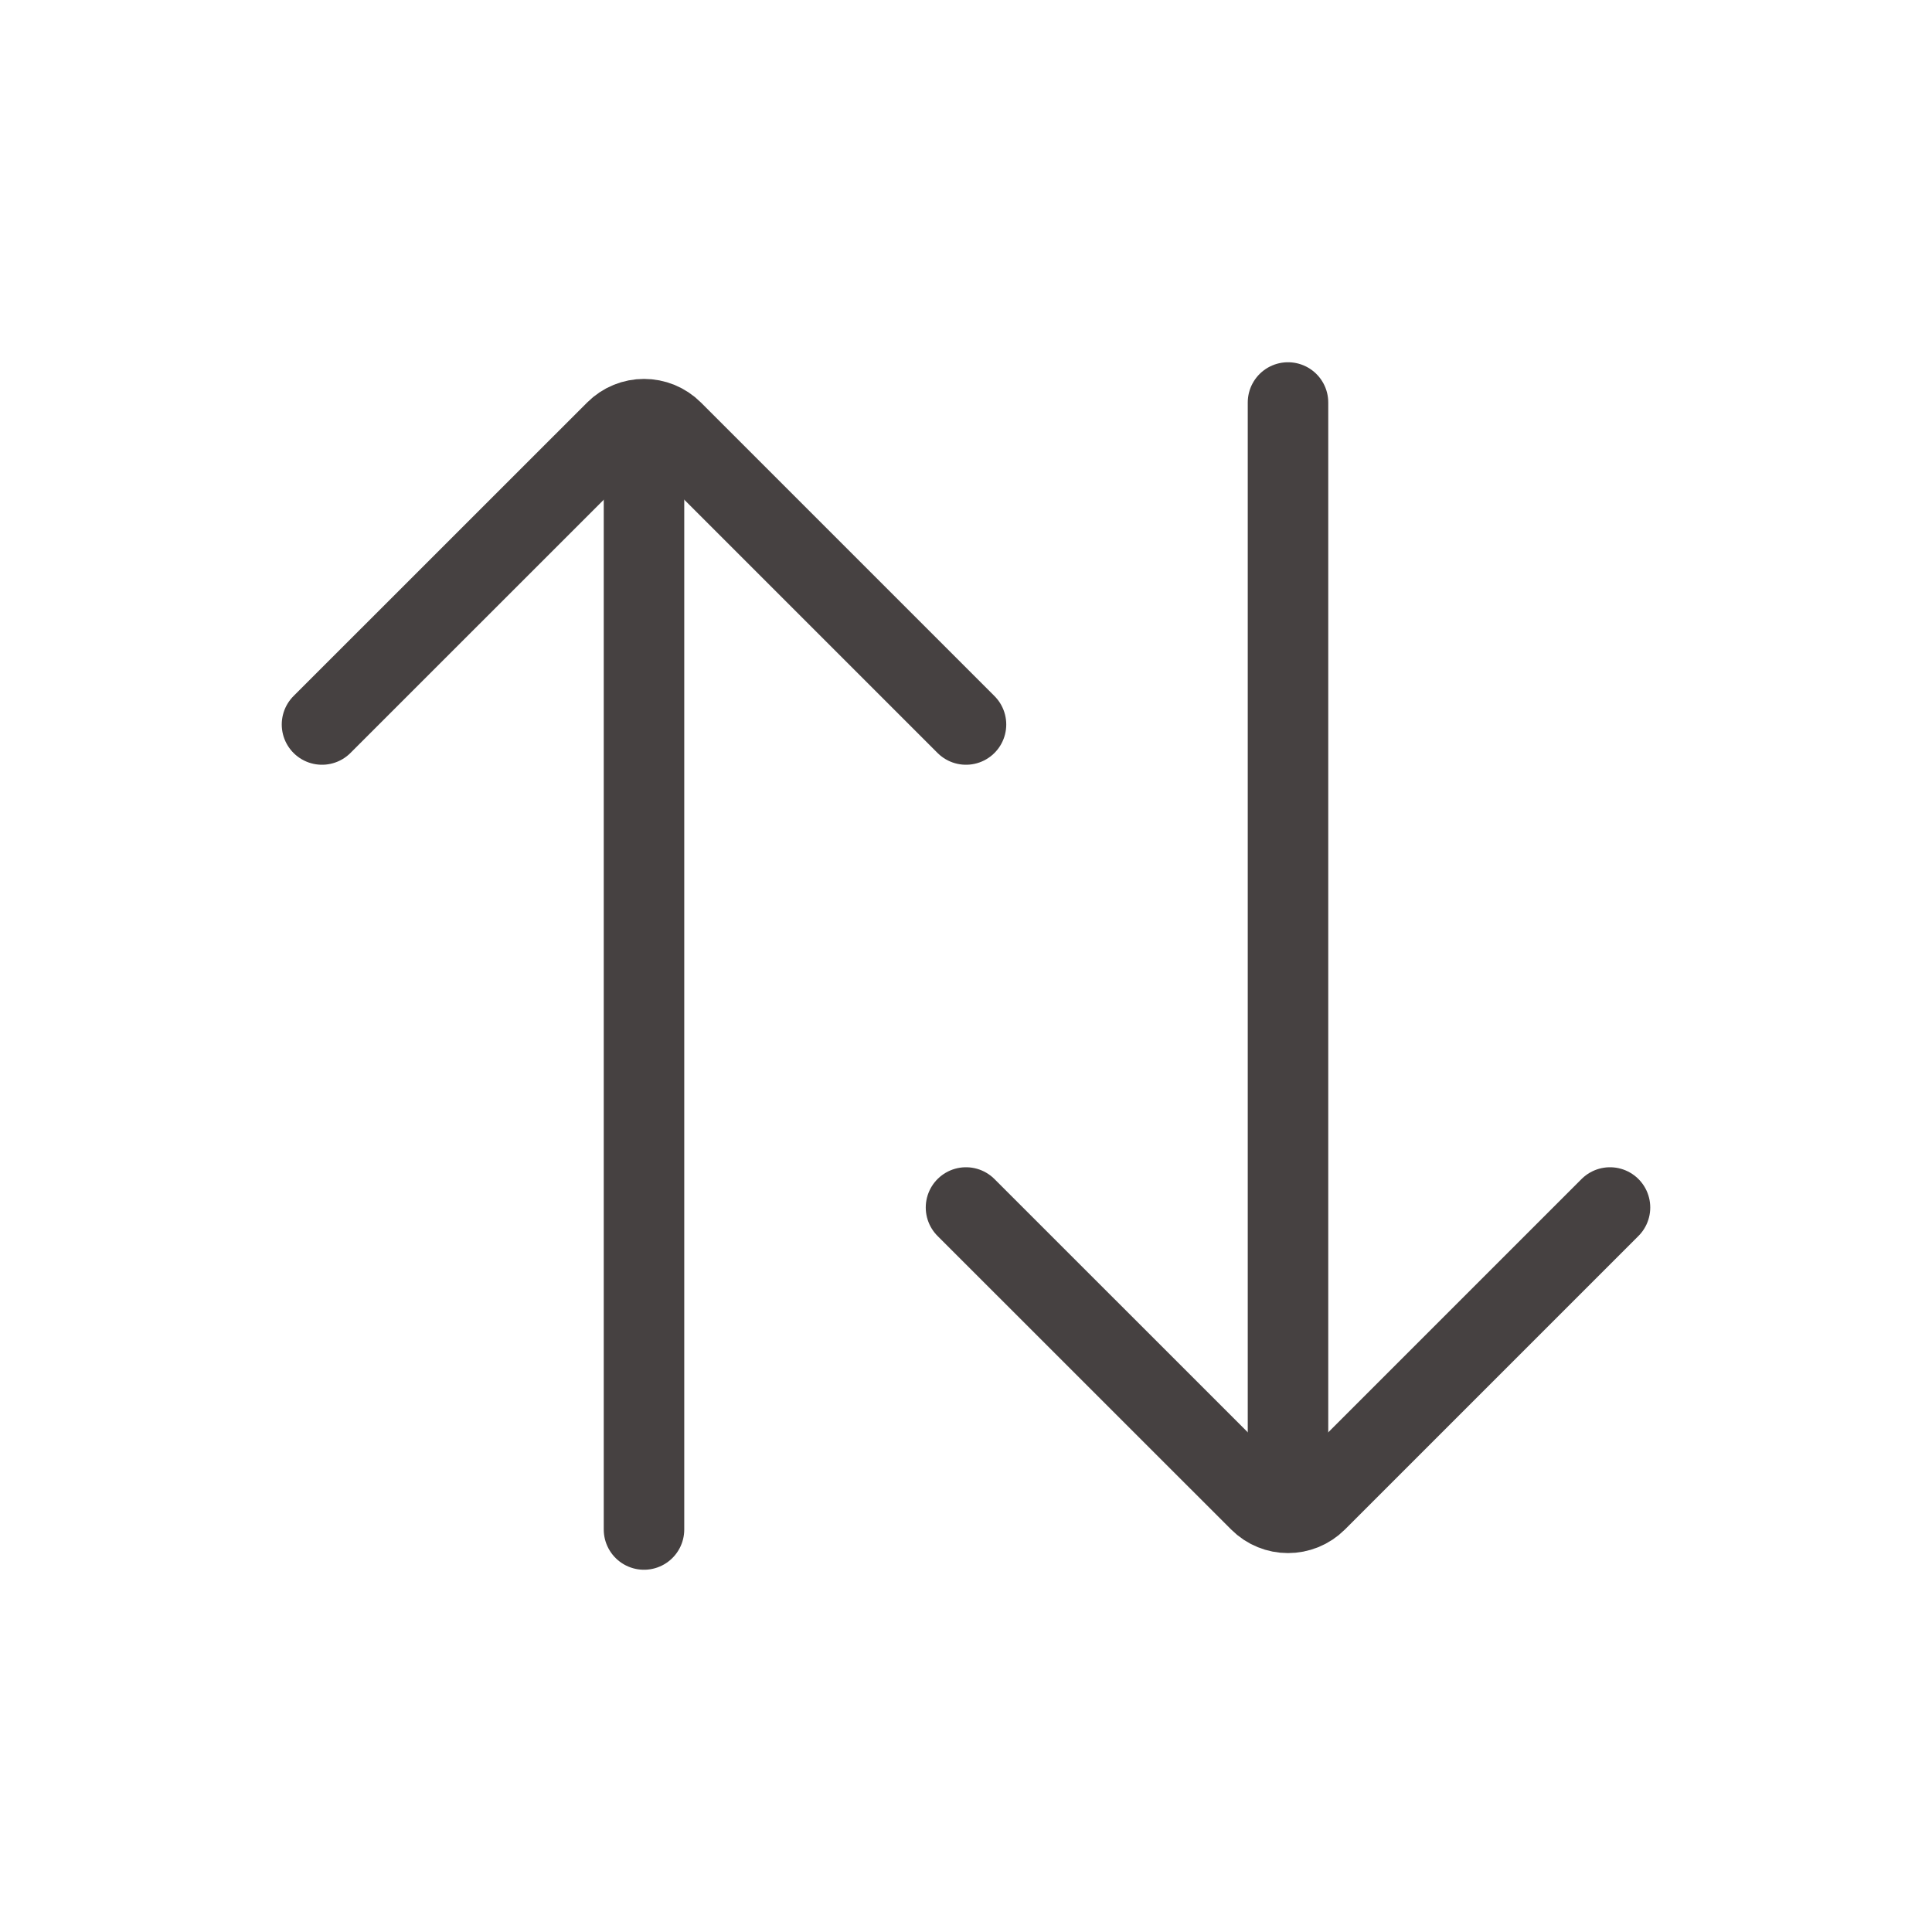 <svg width="24" height="24" viewBox="0 0 24 24" fill="none" xmlns="http://www.w3.org/2000/svg">
<path d="M16 5L16 18" stroke="#464141" stroke-linecap="round"/>
<path d="M12 15L15.647 18.646C15.842 18.842 16.158 18.842 16.354 18.646L20 15" stroke="#464141" stroke-linecap="round"/>
<path d="M8 19L8 6" stroke="#464141" stroke-linecap="round"/>
<path d="M12 9L8.354 5.354C8.158 5.158 7.842 5.158 7.647 5.354L4 9" stroke="#464141" stroke-linecap="round"/>
</svg>
